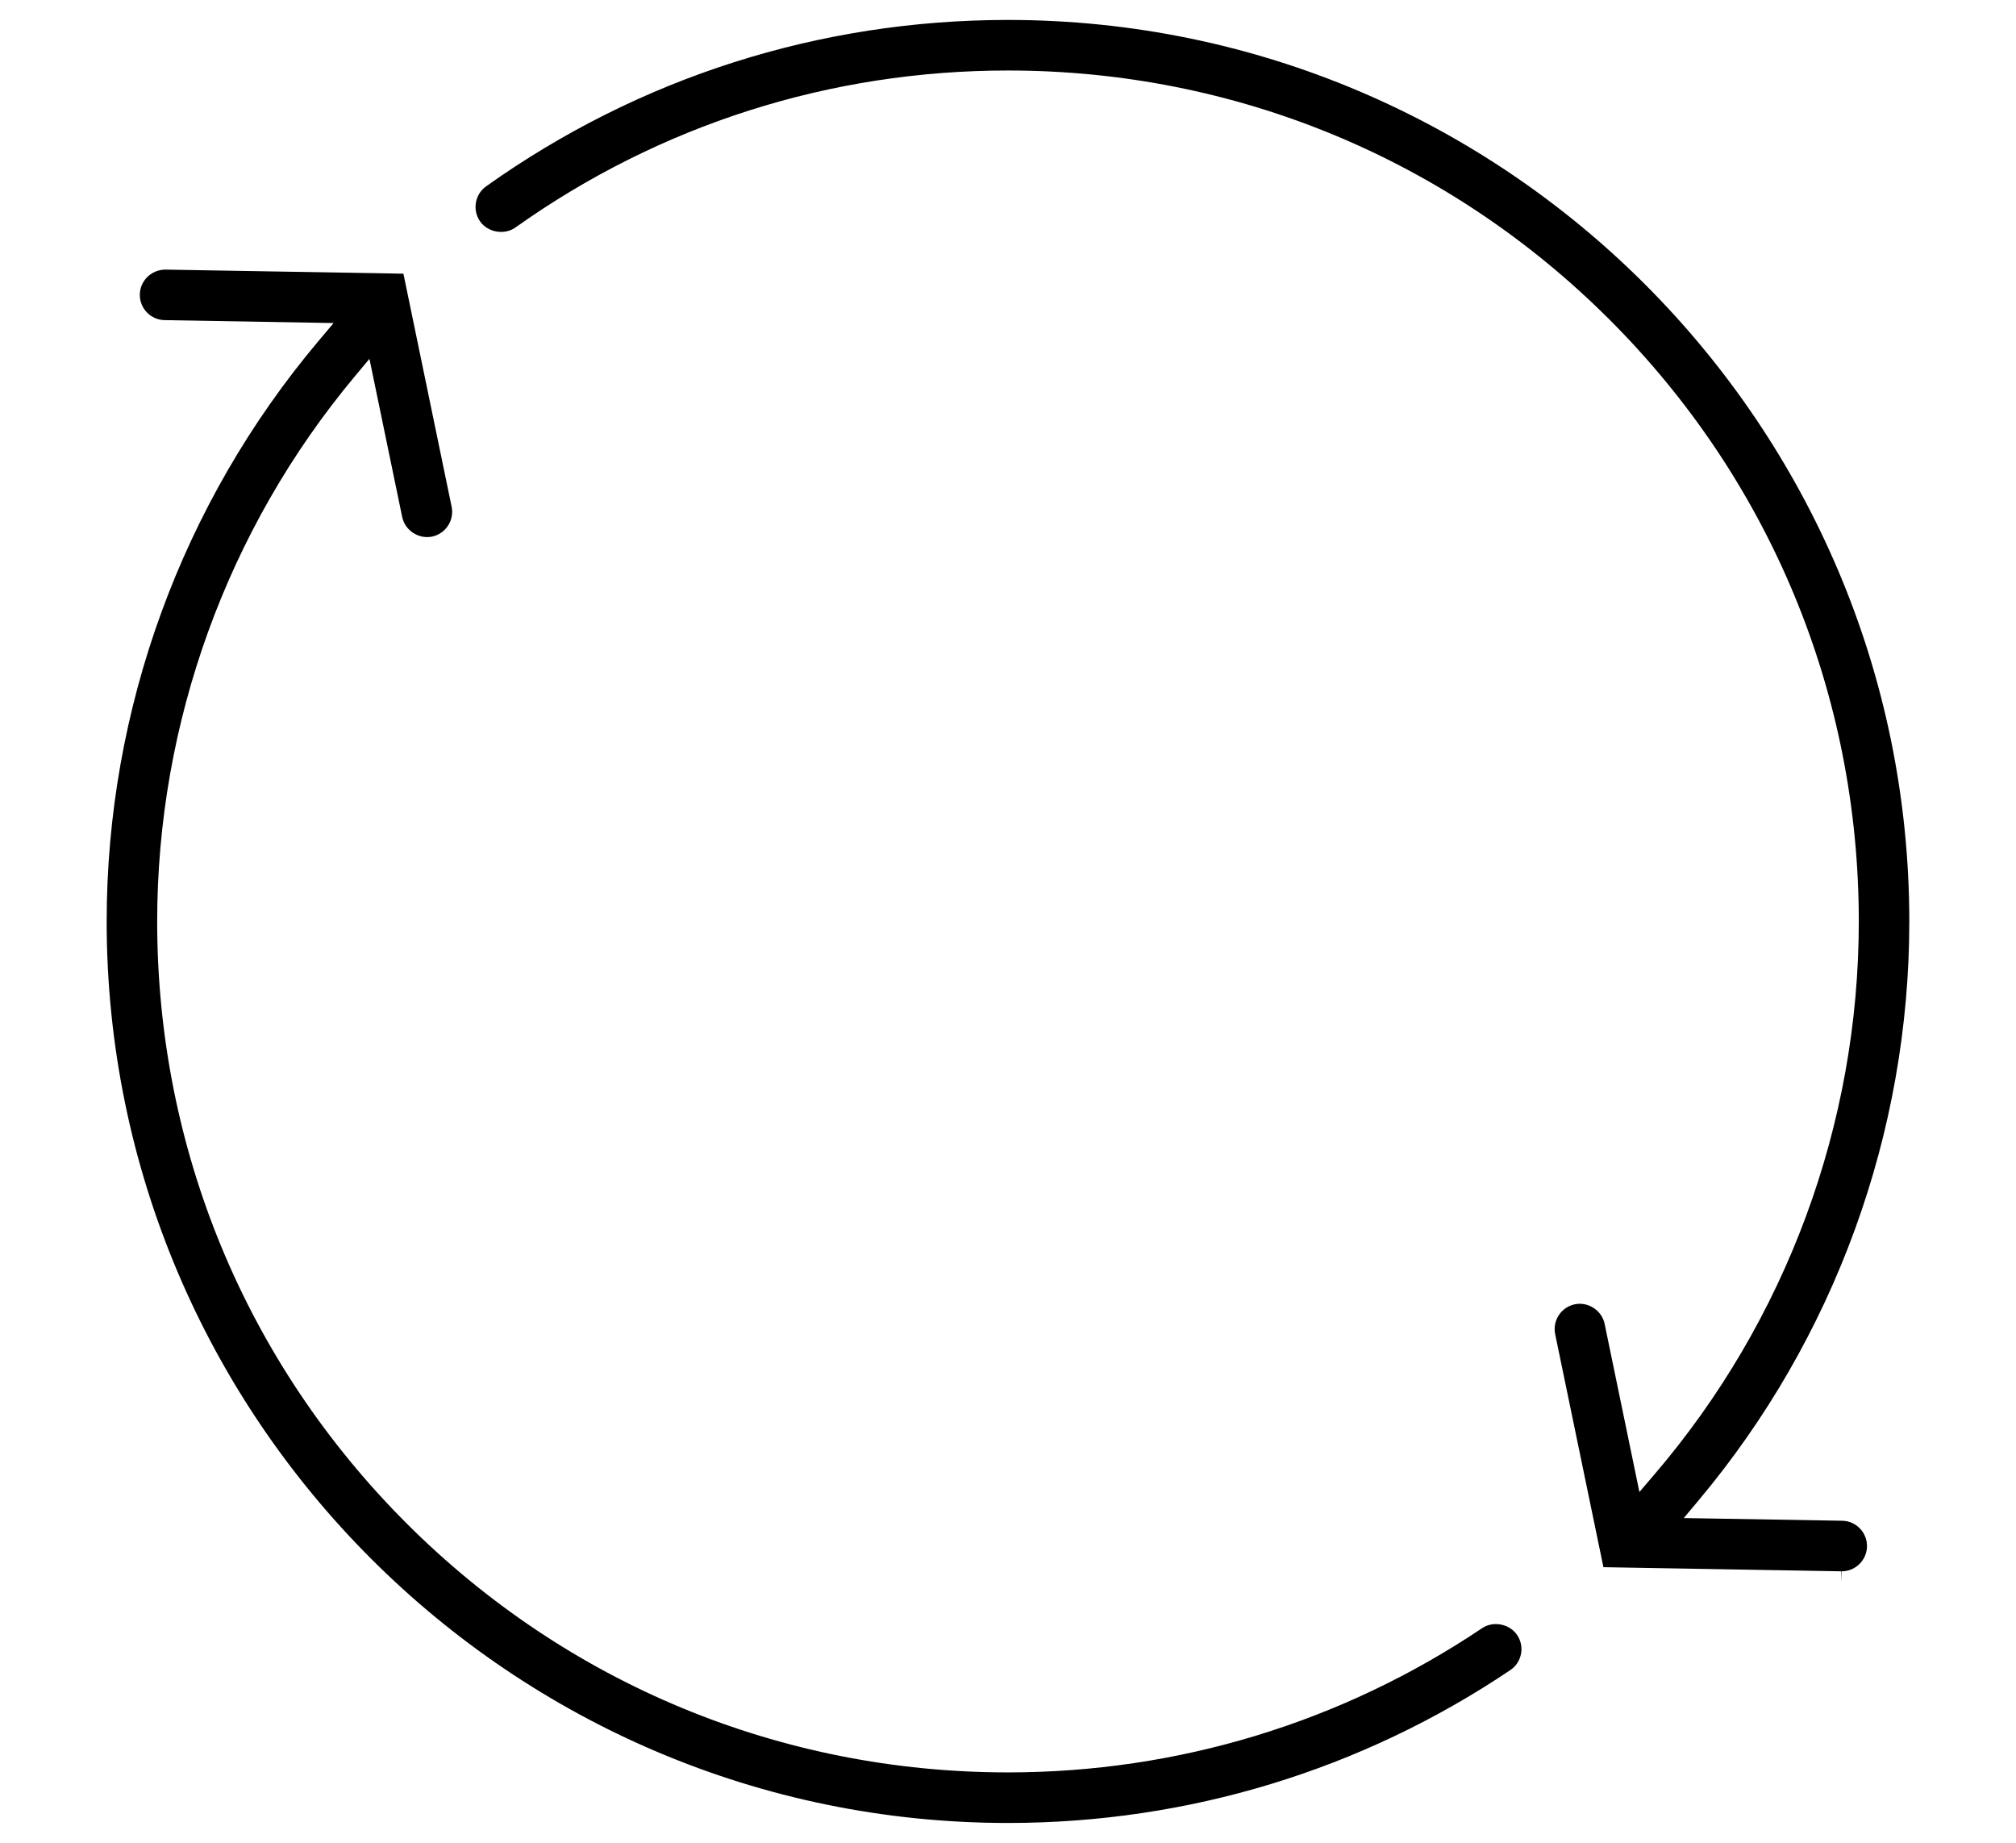 <?xml version="1.0" encoding="utf-8"?>
<!-- Generator: Adobe Illustrator 15.1.0, SVG Export Plug-In . SVG Version: 6.00 Build 0)  -->
<!DOCTYPE svg PUBLIC "-//W3C//DTD SVG 1.1//EN" "http://www.w3.org/Graphics/SVG/1.1/DTD/svg11.dtd">
<svg version="1.1" id="Capa_1" xmlns="http://www.w3.org/2000/svg" xmlns:xlink="http://www.w3.org/1999/xlink" x="0px" y="0px"
	 width="115.29px" height="105.37px" viewBox="0 0 115.29 105.37" enable-background="new 0 0 115.29 105.37" xml:space="preserve">
<g>
	<g>
		<path d="M9.464,15.415c-0.808,0-1.456,0.637-1.468,1.42c-0.014,0.797,0.623,1.456,1.419,1.469l9.664,0.166l-0.863,1.024
			C10.403,28.762,6.1,40.549,6.1,52.687c0.003,28.42,23.126,51.543,51.543,51.543c10.29,0,20.223-3.021,28.727-8.74
			c0.32-0.215,0.537-0.541,0.611-0.918c0.075-0.379-0.002-0.766-0.219-1.086c-0.429-0.639-1.362-0.826-2.002-0.395
			c-8.032,5.396-17.409,8.248-27.118,8.248c-12.996-0.002-25.214-5.062-34.403-14.25c-9.188-9.193-14.249-21.412-14.25-34.404
			c0.002-11.372,4.014-22.438,11.295-31.158l0.844-1.011l1.872,9.041c0.158,0.767,0.935,1.28,1.706,1.124
			c0.779-0.162,1.283-0.927,1.122-1.708l-2.757-13.325L9.464,15.415L9.464,15.415z"/>
	</g>
	<g>
		<path d="M91.696,89.605l13.606,0.236l0.024,0.637v-0.637c0.782,0,1.43-0.637,1.443-1.422c0.014-0.795-0.622-1.455-1.417-1.469
			l-9.061-0.154l0.857-1.023c7.768-9.264,12.042-21.014,12.04-33.087c0-28.421-23.124-51.544-51.546-51.546
			c-10.775,0-21.093,3.29-29.839,9.512c-0.649,0.461-0.803,1.366-0.341,2.016c0.443,0.622,1.387,0.786,2.015,0.339
			c8.26-5.873,17.999-8.976,28.166-8.976c12.995,0.001,25.216,5.062,34.408,14.25c9.189,9.191,14.249,21.409,14.249,34.404
			c0,11.592-4.156,22.827-11.703,31.635l-0.843,0.986l-1.989-9.611c-0.157-0.764-0.936-1.281-1.706-1.121
			c-0.78,0.162-1.283,0.928-1.123,1.707L91.696,89.605z"/>
	</g>
	<g>
		<polygon points="40.935,67.318 40.935,67.318 40.927,67.318 		"/>
	</g>
</g>
</svg>
